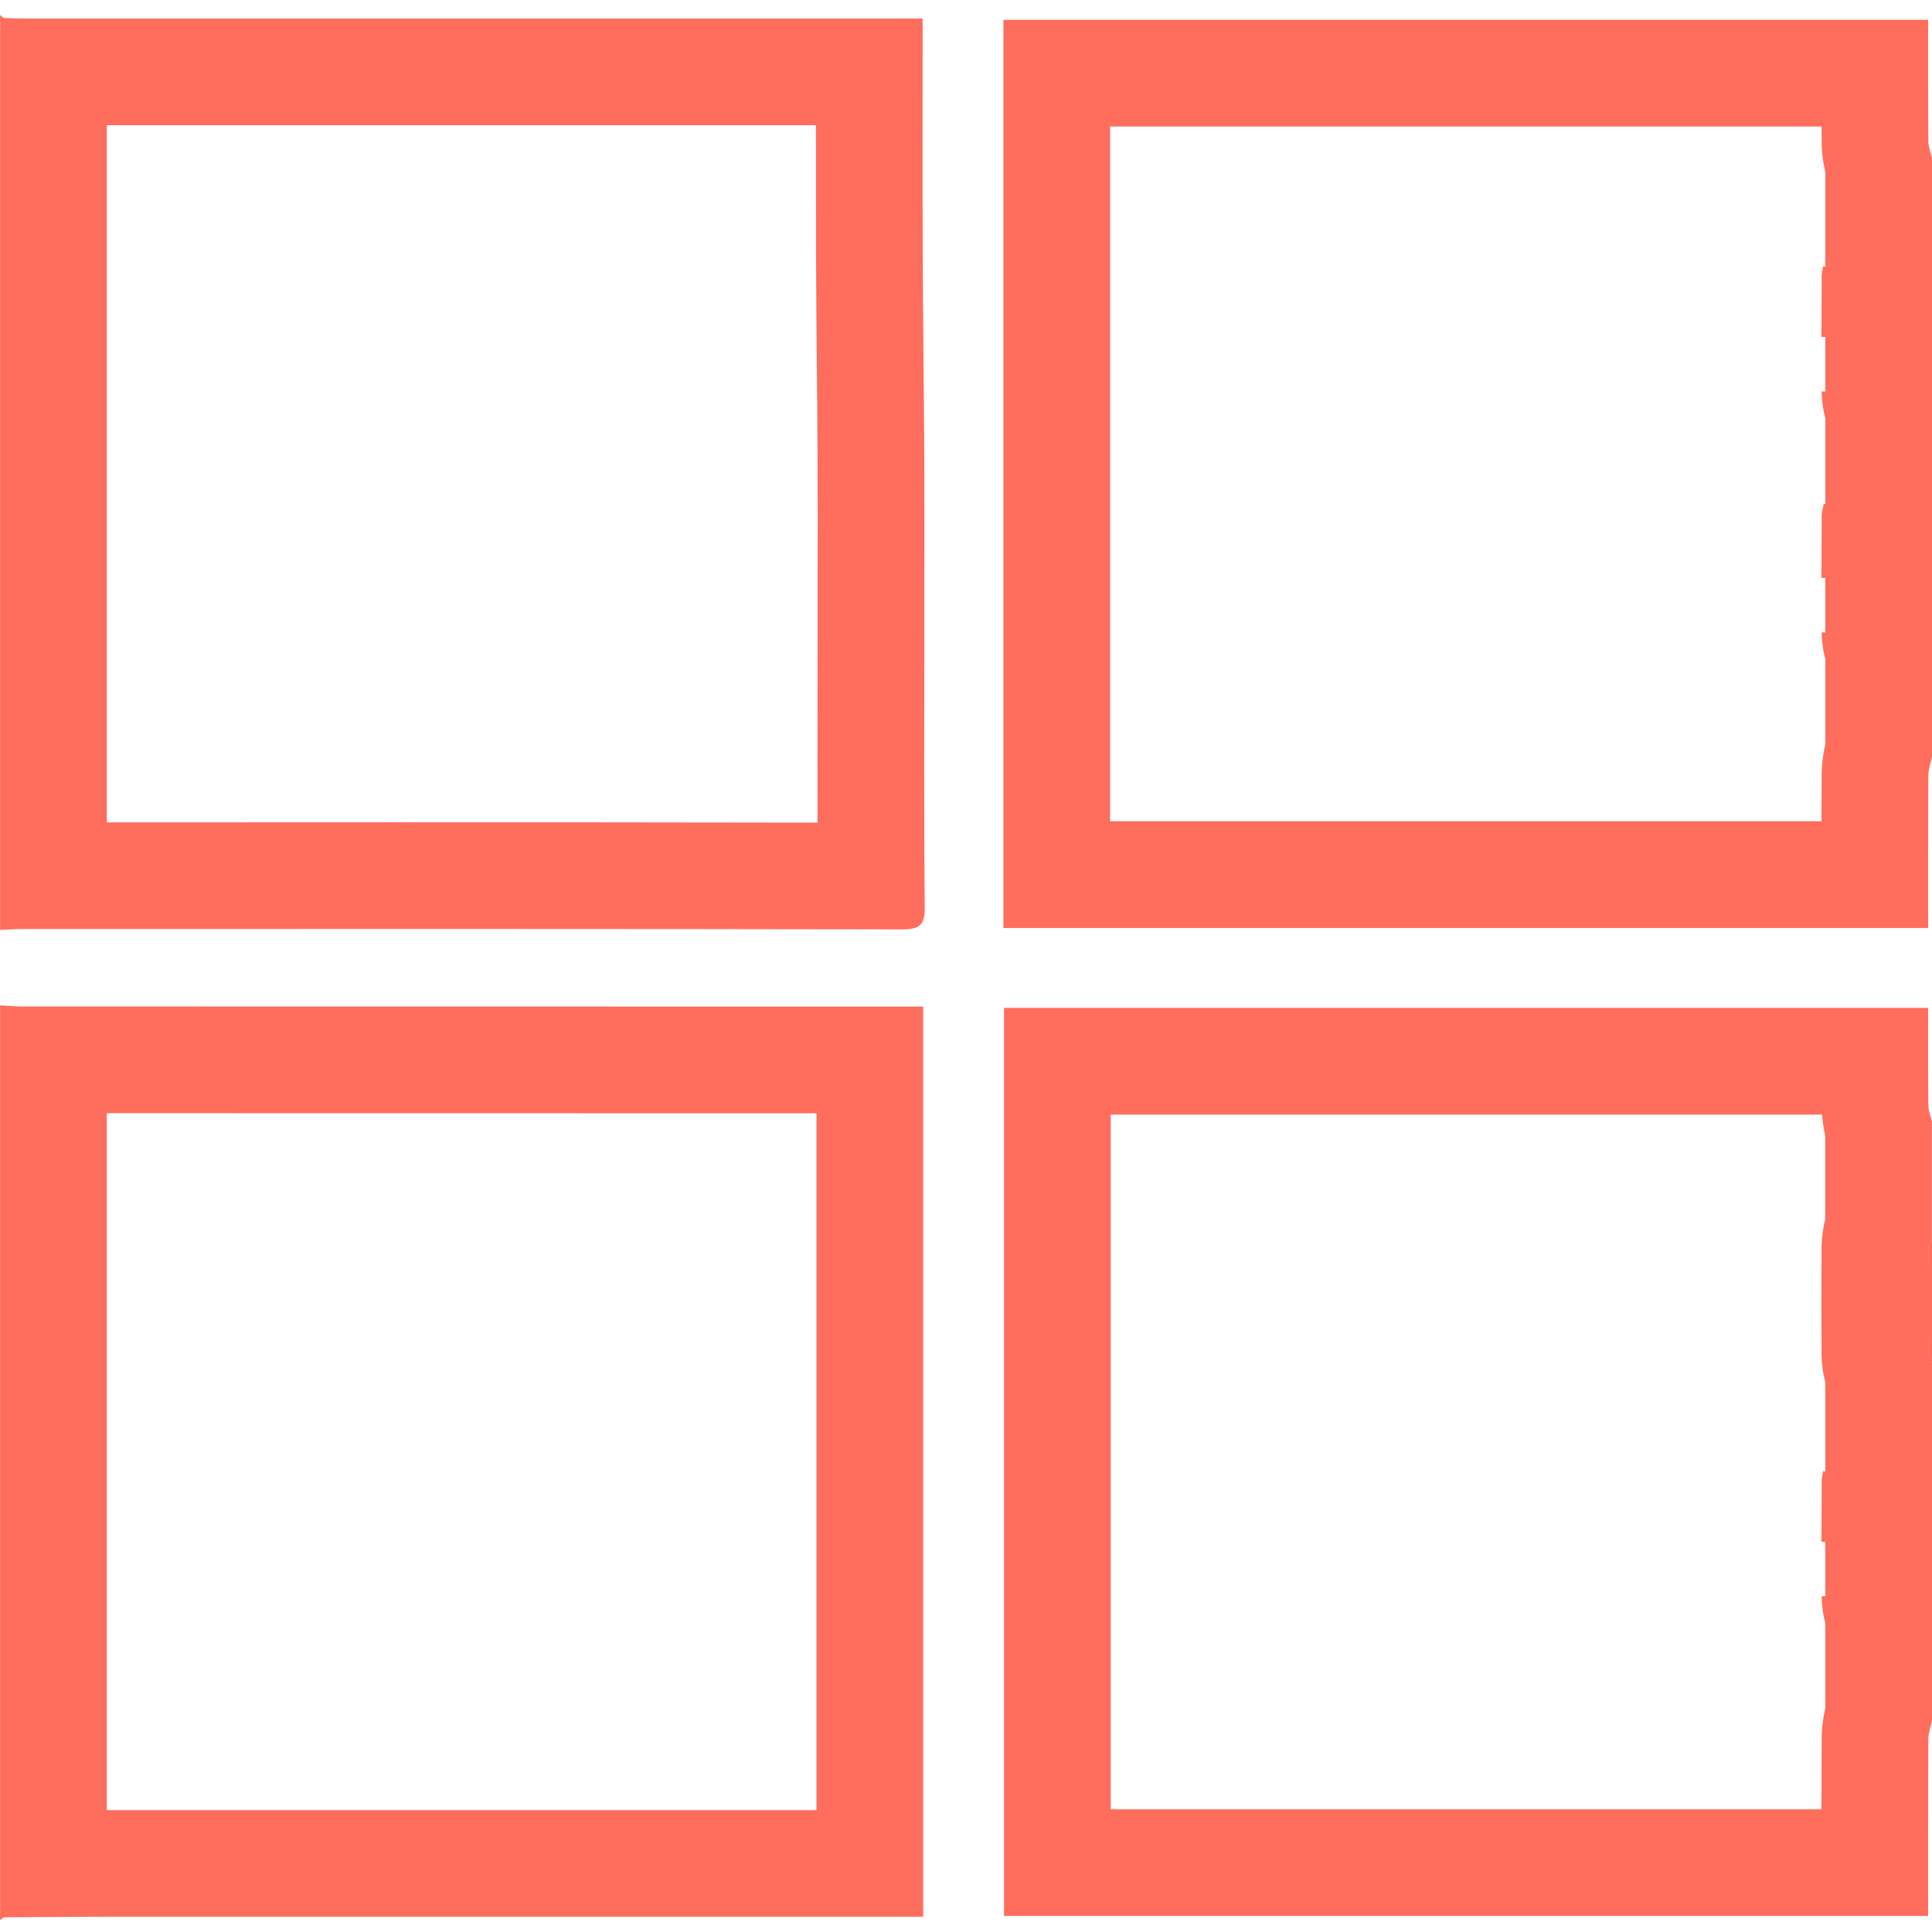 <svg xmlns="http://www.w3.org/2000/svg" width="18.107" height="18" viewBox="0 0 18.107 18">
  <g id="Unión_5" data-name="Unión 5" fill="none">
    <path d="M0,17.965H0V9.424c.07,0,.14.012.21.012H8.652v8.532H.99c-.317,0-.635,0-.952,0h0L0,18Zm9.41,0V9.448h8.661c0,.313,0,.613,0,.912a.783.783,0,0,0,.034.156v1.094a.269.269,0,0,0-.034.085q0,.5,0,1a.248.248,0,0,0,.034.085h0a.27.27,0,0,1-.034-.085q0-.5,0-1a.248.248,0,0,1,.034-.085V13.87l-.008.017.008-.016v2.258a.953.953,0,0,0-.034.174c0,.551,0,1.1,0,1.657ZM18.1,15.018a.169.169,0,0,1-.026-.067A.162.162,0,0,0,18.1,15.018Zm-.026-1.063q0,.249,0,.5,0-.249,0-.5h0ZM0,8.717H0ZM0,.176V.141L.036.169c.065,0,.129,0,.194,0H8.647c0,.752,0,1.485,0,2.217,0,.617.012,1.233.014,1.85,0,.552,0,1.1,0,1.654,0,.869,0,1.738,0,2.607,0,.174-.052.209-.217.209Q4.33,8.7.211,8.709c-.07,0-.14.006-.21.009ZM9.4,8.7V.186h8.667c0,.388,0,.764,0,1.139a.731.731,0,0,0,.034.156V2.576l-.008.017.008-.016V4.835l-.008.017.008-.016V7.094a.953.953,0,0,0-.034.174c0,.475,0,.95,0,1.431Zm8.7-2.716a.173.173,0,0,1-.026-.068A.166.166,0,0,0,18.1,5.983ZM18.073,4.92q0,.249,0,.5,0-.249,0-.5h0ZM18.1,3.725a.173.173,0,0,1-.026-.068A.166.166,0,0,0,18.1,3.725Zm-.026-1.064q0,.249,0,.5,0-.249,0-.5h0ZM.036,0,0,.035Z" stroke="none"/>
    <path d="M 7.652 16.968 L 7.652 10.436 C 5.435 10.436 3.218 10.436 1.001 10.435 L 1.001 16.968 L 7.652 16.968 M 17.071 16.96 C 17.071 16.739 17.072 16.518 17.073 16.296 C 17.074 16.181 17.091 16.082 17.107 16.01 L 17.107 15.216 C 17.088 15.143 17.074 15.058 17.073 14.964 L 17.107 14.963 L 17.107 14.453 L 17.071 14.453 C 17.071 14.286 17.072 14.119 17.073 13.952 L 17.073 13.872 L 17.086 13.791 L 17.107 13.794 L 17.107 12.958 C 17.087 12.882 17.073 12.794 17.072 12.696 C 17.07 12.361 17.07 12.022 17.072 11.688 L 17.073 11.681 C 17.074 11.588 17.088 11.504 17.106 11.431 L 17.106 10.645 C 17.094 10.591 17.082 10.524 17.076 10.448 L 10.41 10.448 L 10.41 16.96 L 17.071 16.96 M 7.662 7.711 C 7.661 7.328 7.662 6.947 7.662 6.574 C 7.662 6.348 7.663 6.122 7.663 5.896 C 7.663 5.723 7.663 5.55 7.663 5.377 C 7.664 5 7.664 4.623 7.662 4.247 C 7.661 3.958 7.658 3.669 7.655 3.38 C 7.652 3.052 7.649 2.723 7.648 2.395 C 7.647 1.989 7.647 1.583 7.647 1.174 L 1.001 1.174 L 1.001 7.709 L 3.669 7.708 C 4.777 7.708 6.187 7.708 7.662 7.711 M 17.071 7.699 C 17.071 7.553 17.072 7.407 17.073 7.261 C 17.074 7.146 17.091 7.047 17.107 6.975 L 17.107 6.18 C 17.088 6.107 17.074 6.022 17.073 5.928 L 17.107 5.928 L 17.107 5.417 L 17.071 5.417 C 17.071 5.25 17.072 5.083 17.073 4.916 L 17.073 4.82 L 17.092 4.723 L 17.107 4.726 L 17.107 3.922 C 17.088 3.849 17.074 3.764 17.073 3.67 L 17.107 3.669 L 17.107 3.159 L 17.071 3.159 C 17.071 2.992 17.072 2.825 17.073 2.658 L 17.073 2.578 L 17.086 2.496 L 17.107 2.5 L 17.107 1.612 C 17.09 1.54 17.073 1.443 17.073 1.331 C 17.072 1.283 17.072 1.234 17.072 1.186 L 10.404 1.186 L 10.404 7.699 L 17.071 7.699 M 0 18 C 0 17.988 0 17.976 0 17.965 C 0.001 17.965 0.001 17.965 0.001 17.965 L 0.001 17.965 C 0.001 15.118 0.001 12.271 0.001 9.424 C 0.071 9.428 0.141 9.435 0.211 9.435 C 2.952 9.436 5.693 9.436 8.434 9.436 C 8.503 9.436 8.572 9.436 8.652 9.436 L 8.652 17.968 L 8.454 17.968 C 5.966 17.968 3.478 17.968 0.99 17.968 C 0.672 17.968 0.355 17.971 0.037 17.973 C 0.037 17.973 0.037 17.973 0.036 17.972 C 0.024 17.982 0.012 17.991 0 18 Z M 18.071 17.96 L 9.41 17.96 L 9.41 9.448 L 18.071 9.448 C 18.071 9.761 18.069 10.061 18.073 10.36 C 18.073 10.413 18.095 10.465 18.106 10.517 L 18.106 11.611 C 18.095 11.639 18.073 11.667 18.072 11.696 C 18.07 12.027 18.07 12.359 18.072 12.691 C 18.072 12.719 18.094 12.747 18.106 12.776 L 18.107 12.776 C 18.095 12.748 18.073 12.72 18.073 12.692 C 18.07 12.36 18.07 12.028 18.073 11.696 C 18.073 11.668 18.095 11.64 18.107 11.612 L 18.107 13.87 C 18.104 13.876 18.102 13.881 18.099 13.887 C 18.102 13.882 18.104 13.876 18.107 13.871 L 18.107 16.129 C 18.095 16.187 18.073 16.245 18.073 16.303 C 18.07 16.854 18.071 17.405 18.071 17.96 Z M 18.073 14.951 C 18.073 14.973 18.087 14.996 18.098 15.018 C 18.087 14.996 18.073 14.973 18.073 14.951 Z M 18.073 13.955 C 18.073 13.955 18.073 13.955 18.073 13.955 C 18.072 14.121 18.071 14.287 18.071 14.453 C 18.071 14.287 18.072 14.121 18.073 13.956 C 18.073 13.955 18.073 13.955 18.073 13.955 C 18.073 13.955 18.073 13.955 18.073 13.955 Z M 0.001 8.717 L 9.390258810526575e-07 8.717 C 0 8.717 0.001 8.717 0.001 8.717 L 0.001 8.717 Z M 0.001 8.717 L 0.001 0.176 C 0.001 0.165 0.001 0.153 0.001 0.141 C 0.012 0.151 0.024 0.16 0.036 0.169 C 0.101 0.171 0.165 0.174 0.23 0.174 C 2.97 0.174 5.711 0.174 8.451 0.174 L 8.647 0.174 C 8.647 0.926 8.645 1.659 8.648 2.391 C 8.65 3.008 8.659 3.625 8.662 4.242 C 8.665 4.793 8.663 5.344 8.663 5.896 C 8.663 6.765 8.658 7.634 8.667 8.503 C 8.669 8.677 8.615 8.712 8.45 8.712 C 5.704 8.707 2.957 8.708 0.211 8.709 C 0.141 8.709 0.071 8.714 0.001 8.717 Z M 18.071 8.699 L 9.404 8.699 L 9.404 0.186 L 18.071 0.186 C 18.071 0.574 18.07 0.95 18.073 1.326 C 18.073 1.378 18.095 1.43 18.107 1.482 L 18.107 2.576 C 18.104 2.582 18.102 2.587 18.099 2.593 C 18.102 2.587 18.104 2.582 18.107 2.576 L 18.107 4.835 C 18.104 4.84 18.102 4.846 18.099 4.851 C 18.102 4.846 18.104 4.841 18.107 4.835 L 18.107 7.094 C 18.095 7.152 18.073 7.21 18.073 7.268 C 18.07 7.743 18.071 8.218 18.071 8.699 Z M 18.073 5.915 C 18.073 5.938 18.087 5.961 18.099 5.983 C 18.087 5.961 18.073 5.938 18.073 5.915 Z M 18.073 4.919 C 18.073 4.919 18.073 4.919 18.073 4.92 C 18.072 5.086 18.071 5.251 18.071 5.417 C 18.071 5.252 18.072 5.086 18.073 4.92 C 18.073 4.92 18.073 4.919 18.073 4.919 C 18.073 4.919 18.073 4.919 18.073 4.919 Z M 18.073 3.657 C 18.073 3.68 18.087 3.702 18.099 3.725 C 18.087 3.702 18.073 3.679 18.073 3.657 Z M 18.073 2.661 C 18.073 2.661 18.073 2.661 18.073 2.661 C 18.072 2.827 18.071 2.993 18.071 3.159 C 18.071 2.993 18.072 2.827 18.073 2.661 C 18.073 2.661 18.073 2.661 18.073 2.661 C 18.073 2.661 18.073 2.661 18.073 2.661 Z M 0.001 0.035 C 0.012 0.024 0.024 0.012 0.036 0 C 0.024 0.012 0.012 0.024 0.001 0.035 Z" stroke="none" fill="#ff6d5c"/>
  </g>
</svg>

